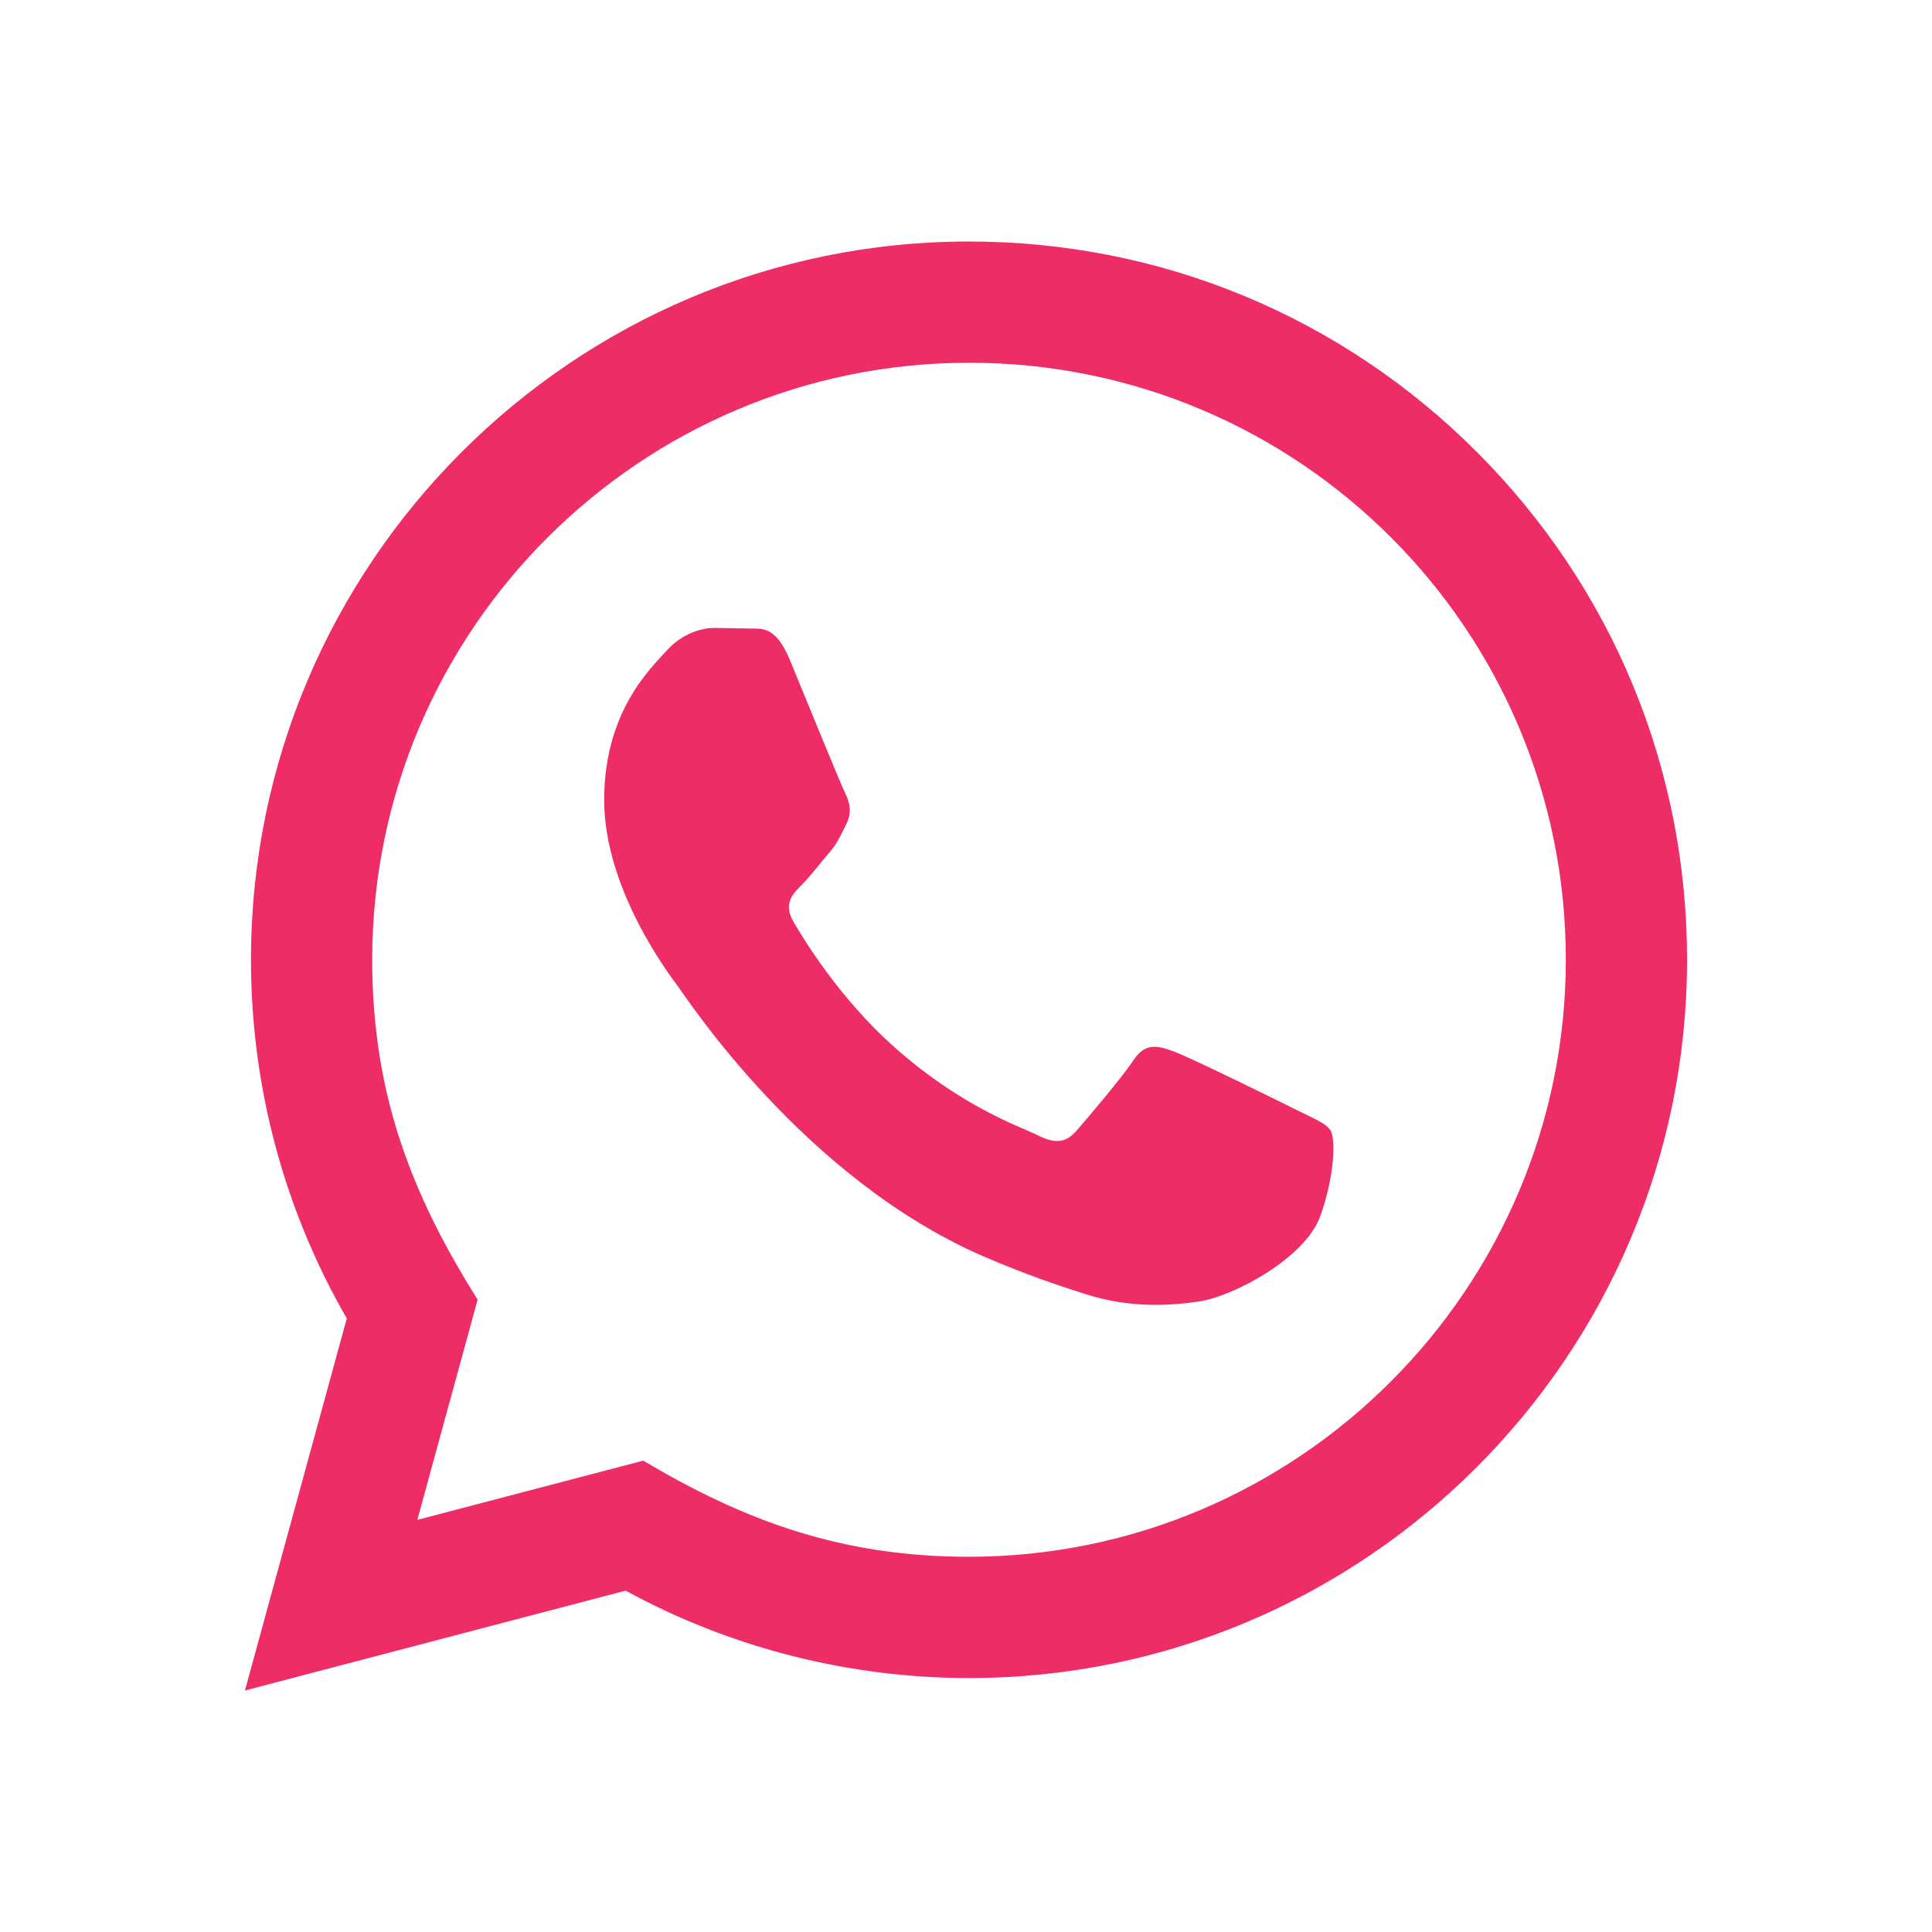 <svg width="32" height="32" viewBox="0 0 32 32" fill="none" xmlns="http://www.w3.org/2000/svg">
<g filter="url(#filter0_d)">
<path d="M4.057 24L5.744 17.837C4.703 16.033 4.156 13.988 4.157 11.891C4.16 5.335 9.495 0 16.05 0C19.231 0.001 22.217 1.24 24.463 3.488C26.708 5.736 27.944 8.724 27.943 11.902C27.94 18.459 22.605 23.794 16.05 23.794C14.06 23.793 12.099 23.294 10.362 22.346L4.057 24V24ZM10.654 20.193C12.33 21.188 13.93 21.784 16.046 21.785C21.494 21.785 25.932 17.351 25.935 11.9C25.937 6.438 21.52 2.01 16.054 2.008C10.602 2.008 6.167 6.442 6.165 11.892C6.164 14.117 6.816 15.783 7.911 17.526L6.912 21.174L10.654 20.193V20.193ZM22.041 14.729C21.967 14.605 21.769 14.531 21.471 14.382C21.174 14.233 19.713 13.514 19.44 13.415C19.168 13.316 18.97 13.266 18.771 13.564C18.573 13.861 18.003 14.531 17.83 14.729C17.657 14.927 17.483 14.952 17.186 14.803C16.889 14.654 15.931 14.341 14.796 13.328C13.913 12.54 13.316 11.567 13.143 11.269C12.97 10.972 13.125 10.811 13.273 10.663C13.407 10.53 13.57 10.316 13.719 10.142C13.87 9.97 13.919 9.846 14.019 9.647C14.118 9.449 14.069 9.275 13.994 9.126C13.919 8.978 13.325 7.515 13.078 6.92C12.836 6.341 12.591 6.419 12.409 6.41L11.839 6.4C11.641 6.4 11.319 6.474 11.047 6.772C10.775 7.07 10.007 7.788 10.007 9.251C10.007 10.714 11.072 12.127 11.22 12.325C11.369 12.523 13.315 15.525 16.296 16.812C17.005 17.118 17.559 17.301 17.99 17.438C18.702 17.664 19.35 17.632 19.862 17.556C20.433 17.471 21.62 16.837 21.868 16.143C22.116 15.448 22.116 14.853 22.041 14.729V14.729Z" fill="#EE2C66"/>
</g>
<defs>
<filter id="filter0_d" x="0" y="0" width="32" height="32" filterUnits="userSpaceOnUse" color-interpolation-filters="sRGB">
<feFlood flood-opacity="0" result="BackgroundImageFix"/>
<feColorMatrix in="SourceAlpha" type="matrix" values="0 0 0 0 0 0 0 0 0 0 0 0 0 0 0 0 0 0 127 0"/>
<feOffset dy="4"/>
<feGaussianBlur stdDeviation="2"/>
<feColorMatrix type="matrix" values="0 0 0 0 0 0 0 0 0 0 0 0 0 0 0 0 0 0 0.25 0"/>
<feBlend mode="normal" in2="BackgroundImageFix" result="effect1_dropShadow"/>
<feBlend mode="normal" in="SourceGraphic" in2="effect1_dropShadow" result="shape"/>
</filter>
</defs>
</svg>
